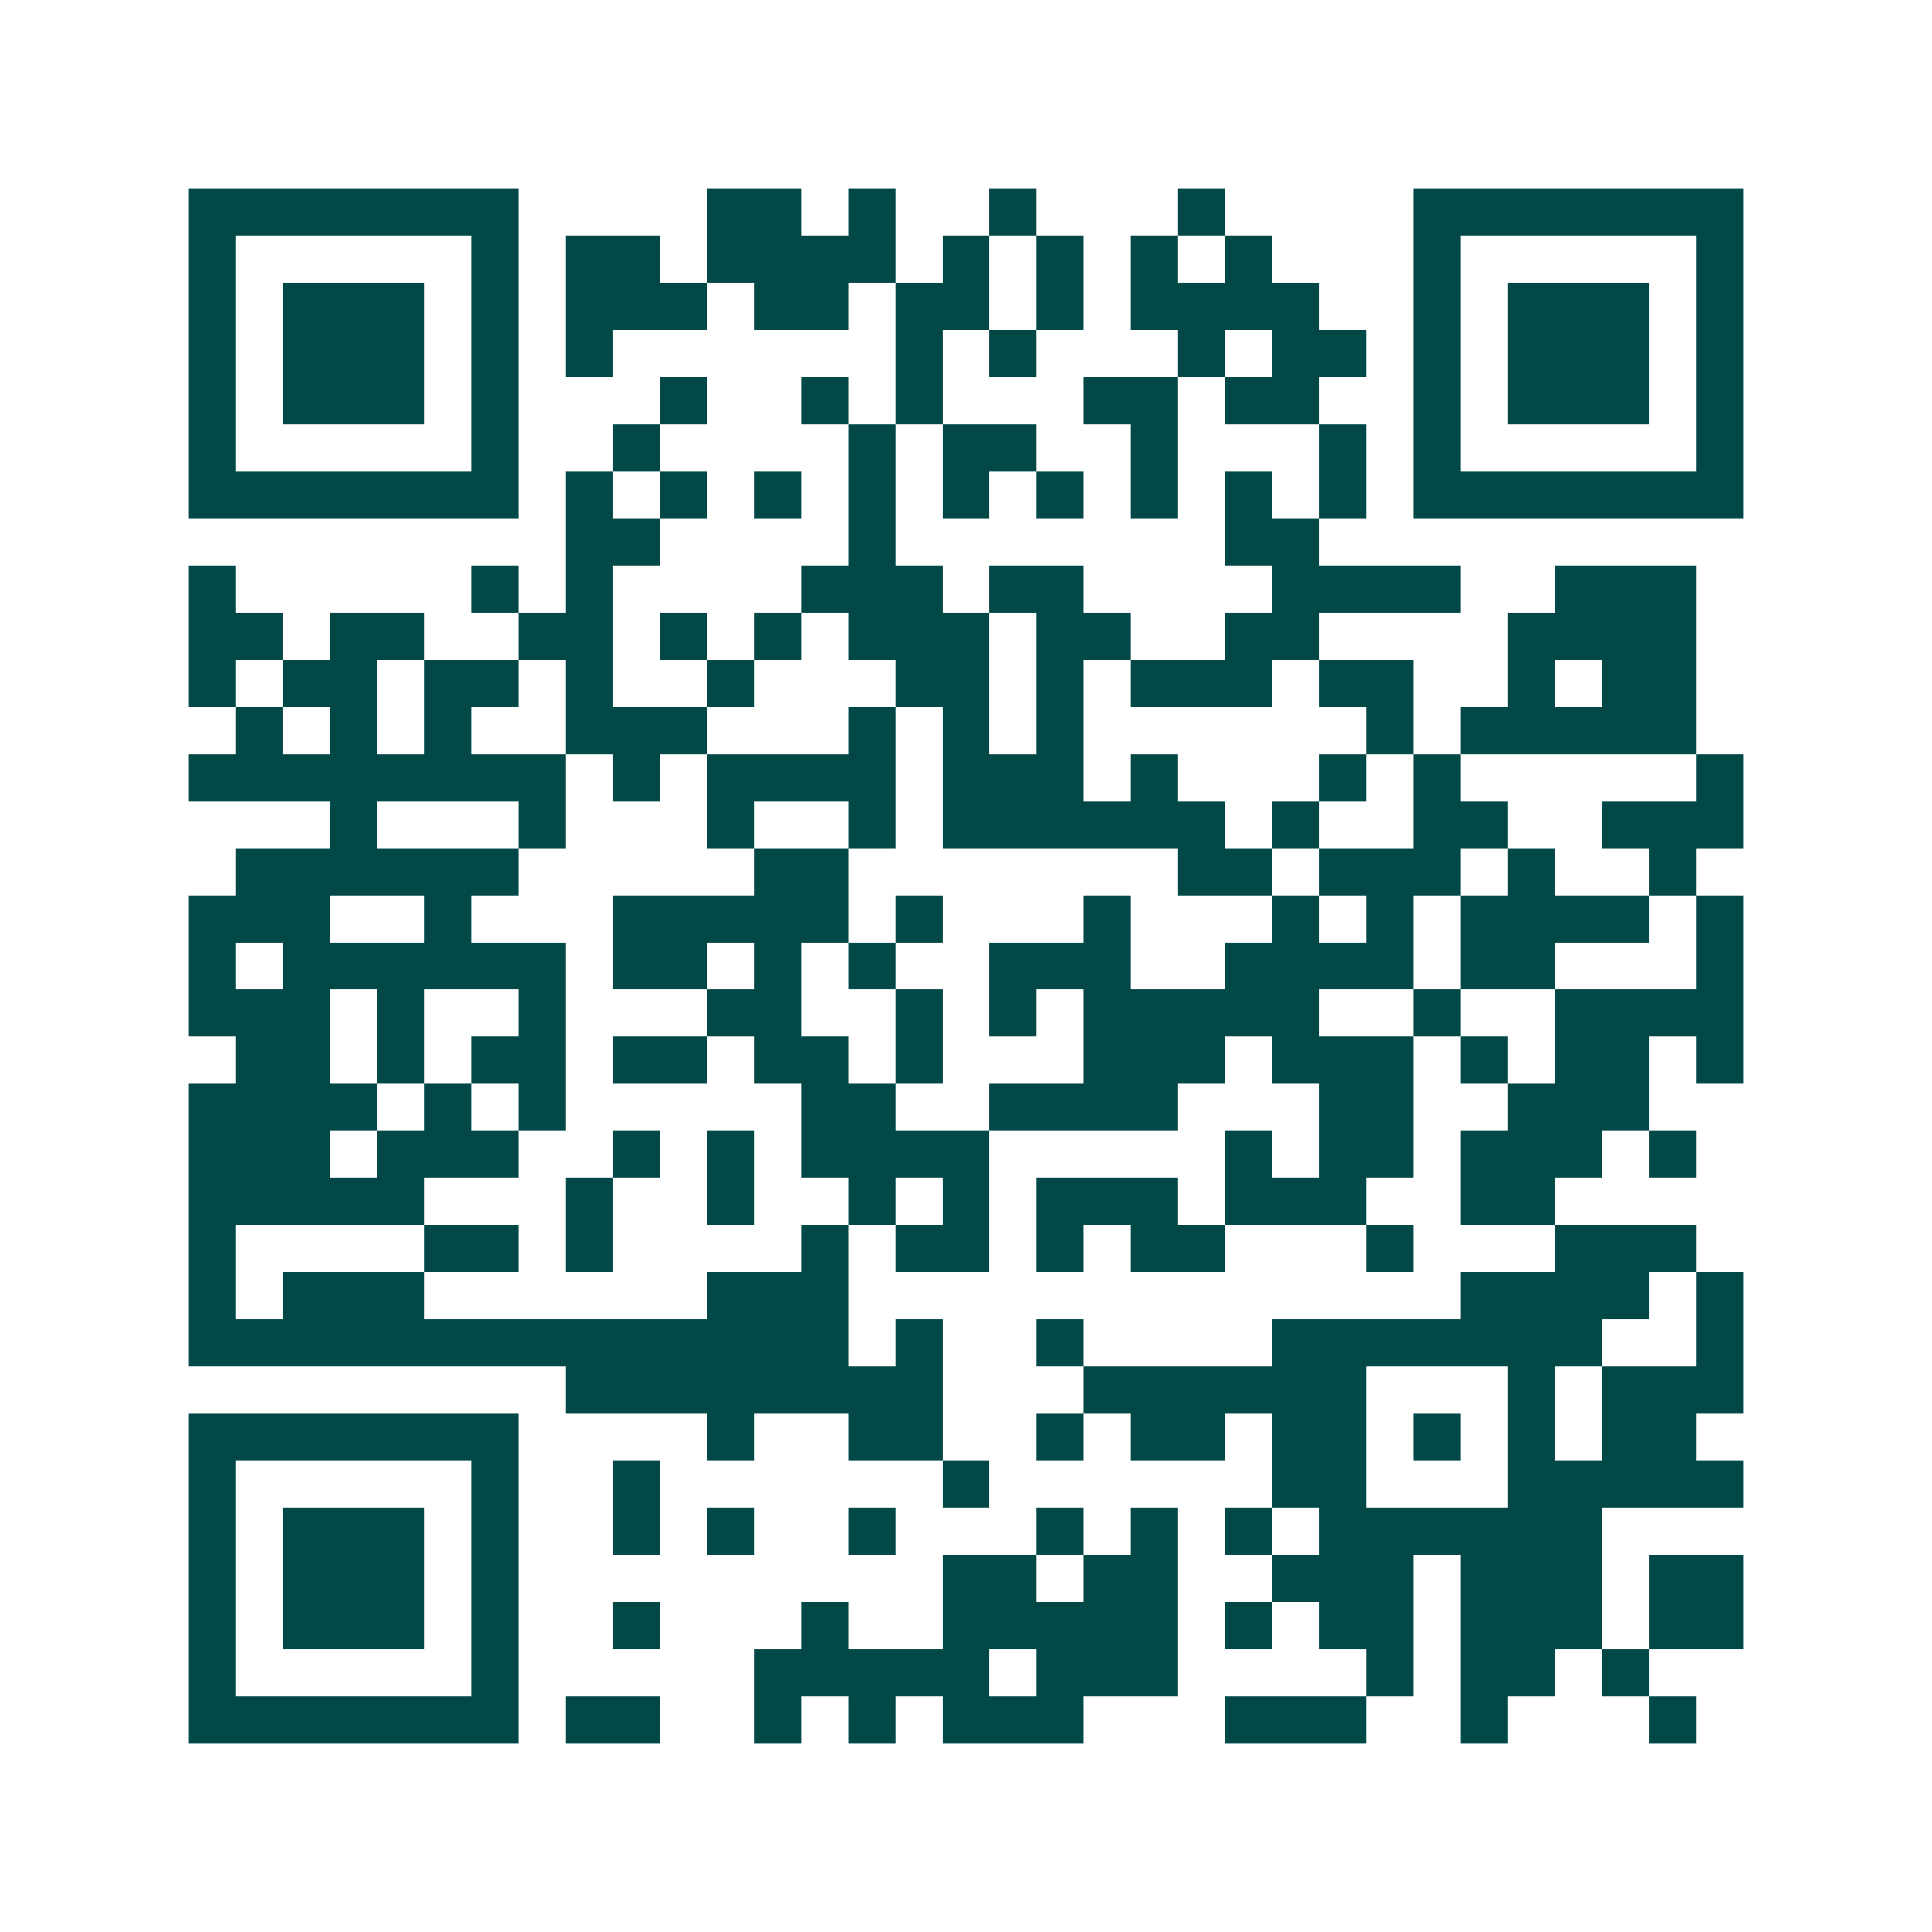 <svg xmlns="http://www.w3.org/2000/svg" width="200" height="200" viewBox="0 0 41 41" shape-rendering="crispEdges"><path fill="#ffffff" d="M0 0h41v41H0z"/><path stroke="#014847" d="M4 4.5h7m4 0h2m1 0h1m2 0h1m3 0h1m4 0h7M4 5.5h1m5 0h1m1 0h2m1 0h4m1 0h1m1 0h1m1 0h1m1 0h1m3 0h1m5 0h1M4 6.5h1m1 0h3m1 0h1m1 0h3m1 0h2m1 0h2m1 0h1m1 0h4m2 0h1m1 0h3m1 0h1M4 7.5h1m1 0h3m1 0h1m1 0h1m6 0h1m1 0h1m3 0h1m1 0h2m1 0h1m1 0h3m1 0h1M4 8.5h1m1 0h3m1 0h1m3 0h1m2 0h1m1 0h1m3 0h2m1 0h2m2 0h1m1 0h3m1 0h1M4 9.5h1m5 0h1m2 0h1m4 0h1m1 0h2m2 0h1m3 0h1m1 0h1m5 0h1M4 10.5h7m1 0h1m1 0h1m1 0h1m1 0h1m1 0h1m1 0h1m1 0h1m1 0h1m1 0h1m1 0h7M12 11.5h2m4 0h1m7 0h2M4 12.5h1m5 0h1m1 0h1m4 0h3m1 0h2m4 0h4m2 0h3M4 13.5h2m1 0h2m2 0h2m1 0h1m1 0h1m1 0h3m1 0h2m2 0h2m4 0h4M4 14.5h1m1 0h2m1 0h2m1 0h1m2 0h1m3 0h2m1 0h1m1 0h3m1 0h2m2 0h1m1 0h2M5 15.5h1m1 0h1m1 0h1m2 0h3m3 0h1m1 0h1m1 0h1m6 0h1m1 0h5M4 16.5h8m1 0h1m1 0h4m1 0h3m1 0h1m3 0h1m1 0h1m5 0h1M7 17.5h1m3 0h1m3 0h1m2 0h1m1 0h6m1 0h1m2 0h2m2 0h3M5 18.5h6m5 0h2m7 0h2m1 0h3m1 0h1m2 0h1M4 19.5h3m2 0h1m3 0h5m1 0h1m3 0h1m3 0h1m1 0h1m1 0h4m1 0h1M4 20.5h1m1 0h6m1 0h2m1 0h1m1 0h1m2 0h3m2 0h4m1 0h2m3 0h1M4 21.5h3m1 0h1m2 0h1m3 0h2m2 0h1m1 0h1m1 0h5m2 0h1m2 0h4M5 22.5h2m1 0h1m1 0h2m1 0h2m1 0h2m1 0h1m3 0h3m1 0h3m1 0h1m1 0h2m1 0h1M4 23.5h4m1 0h1m1 0h1m5 0h2m2 0h4m3 0h2m2 0h3M4 24.5h3m1 0h3m2 0h1m1 0h1m1 0h4m5 0h1m1 0h2m1 0h3m1 0h1M4 25.5h5m3 0h1m2 0h1m2 0h1m1 0h1m1 0h3m1 0h3m2 0h2M4 26.5h1m4 0h2m1 0h1m4 0h1m1 0h2m1 0h1m1 0h2m3 0h1m3 0h3M4 27.5h1m1 0h3m6 0h3m13 0h4m1 0h1M4 28.5h14m1 0h1m2 0h1m4 0h7m2 0h1M12 29.5h8m3 0h6m3 0h1m1 0h3M4 30.5h7m4 0h1m2 0h2m2 0h1m1 0h2m1 0h2m1 0h1m1 0h1m1 0h2M4 31.5h1m5 0h1m2 0h1m6 0h1m6 0h2m3 0h5M4 32.5h1m1 0h3m1 0h1m2 0h1m1 0h1m2 0h1m3 0h1m1 0h1m1 0h1m1 0h6M4 33.5h1m1 0h3m1 0h1m9 0h2m1 0h2m2 0h3m1 0h3m1 0h2M4 34.5h1m1 0h3m1 0h1m2 0h1m3 0h1m2 0h5m1 0h1m1 0h2m1 0h3m1 0h2M4 35.5h1m5 0h1m5 0h5m1 0h3m4 0h1m1 0h2m1 0h1M4 36.5h7m1 0h2m2 0h1m1 0h1m1 0h3m3 0h3m2 0h1m3 0h1"/></svg>
